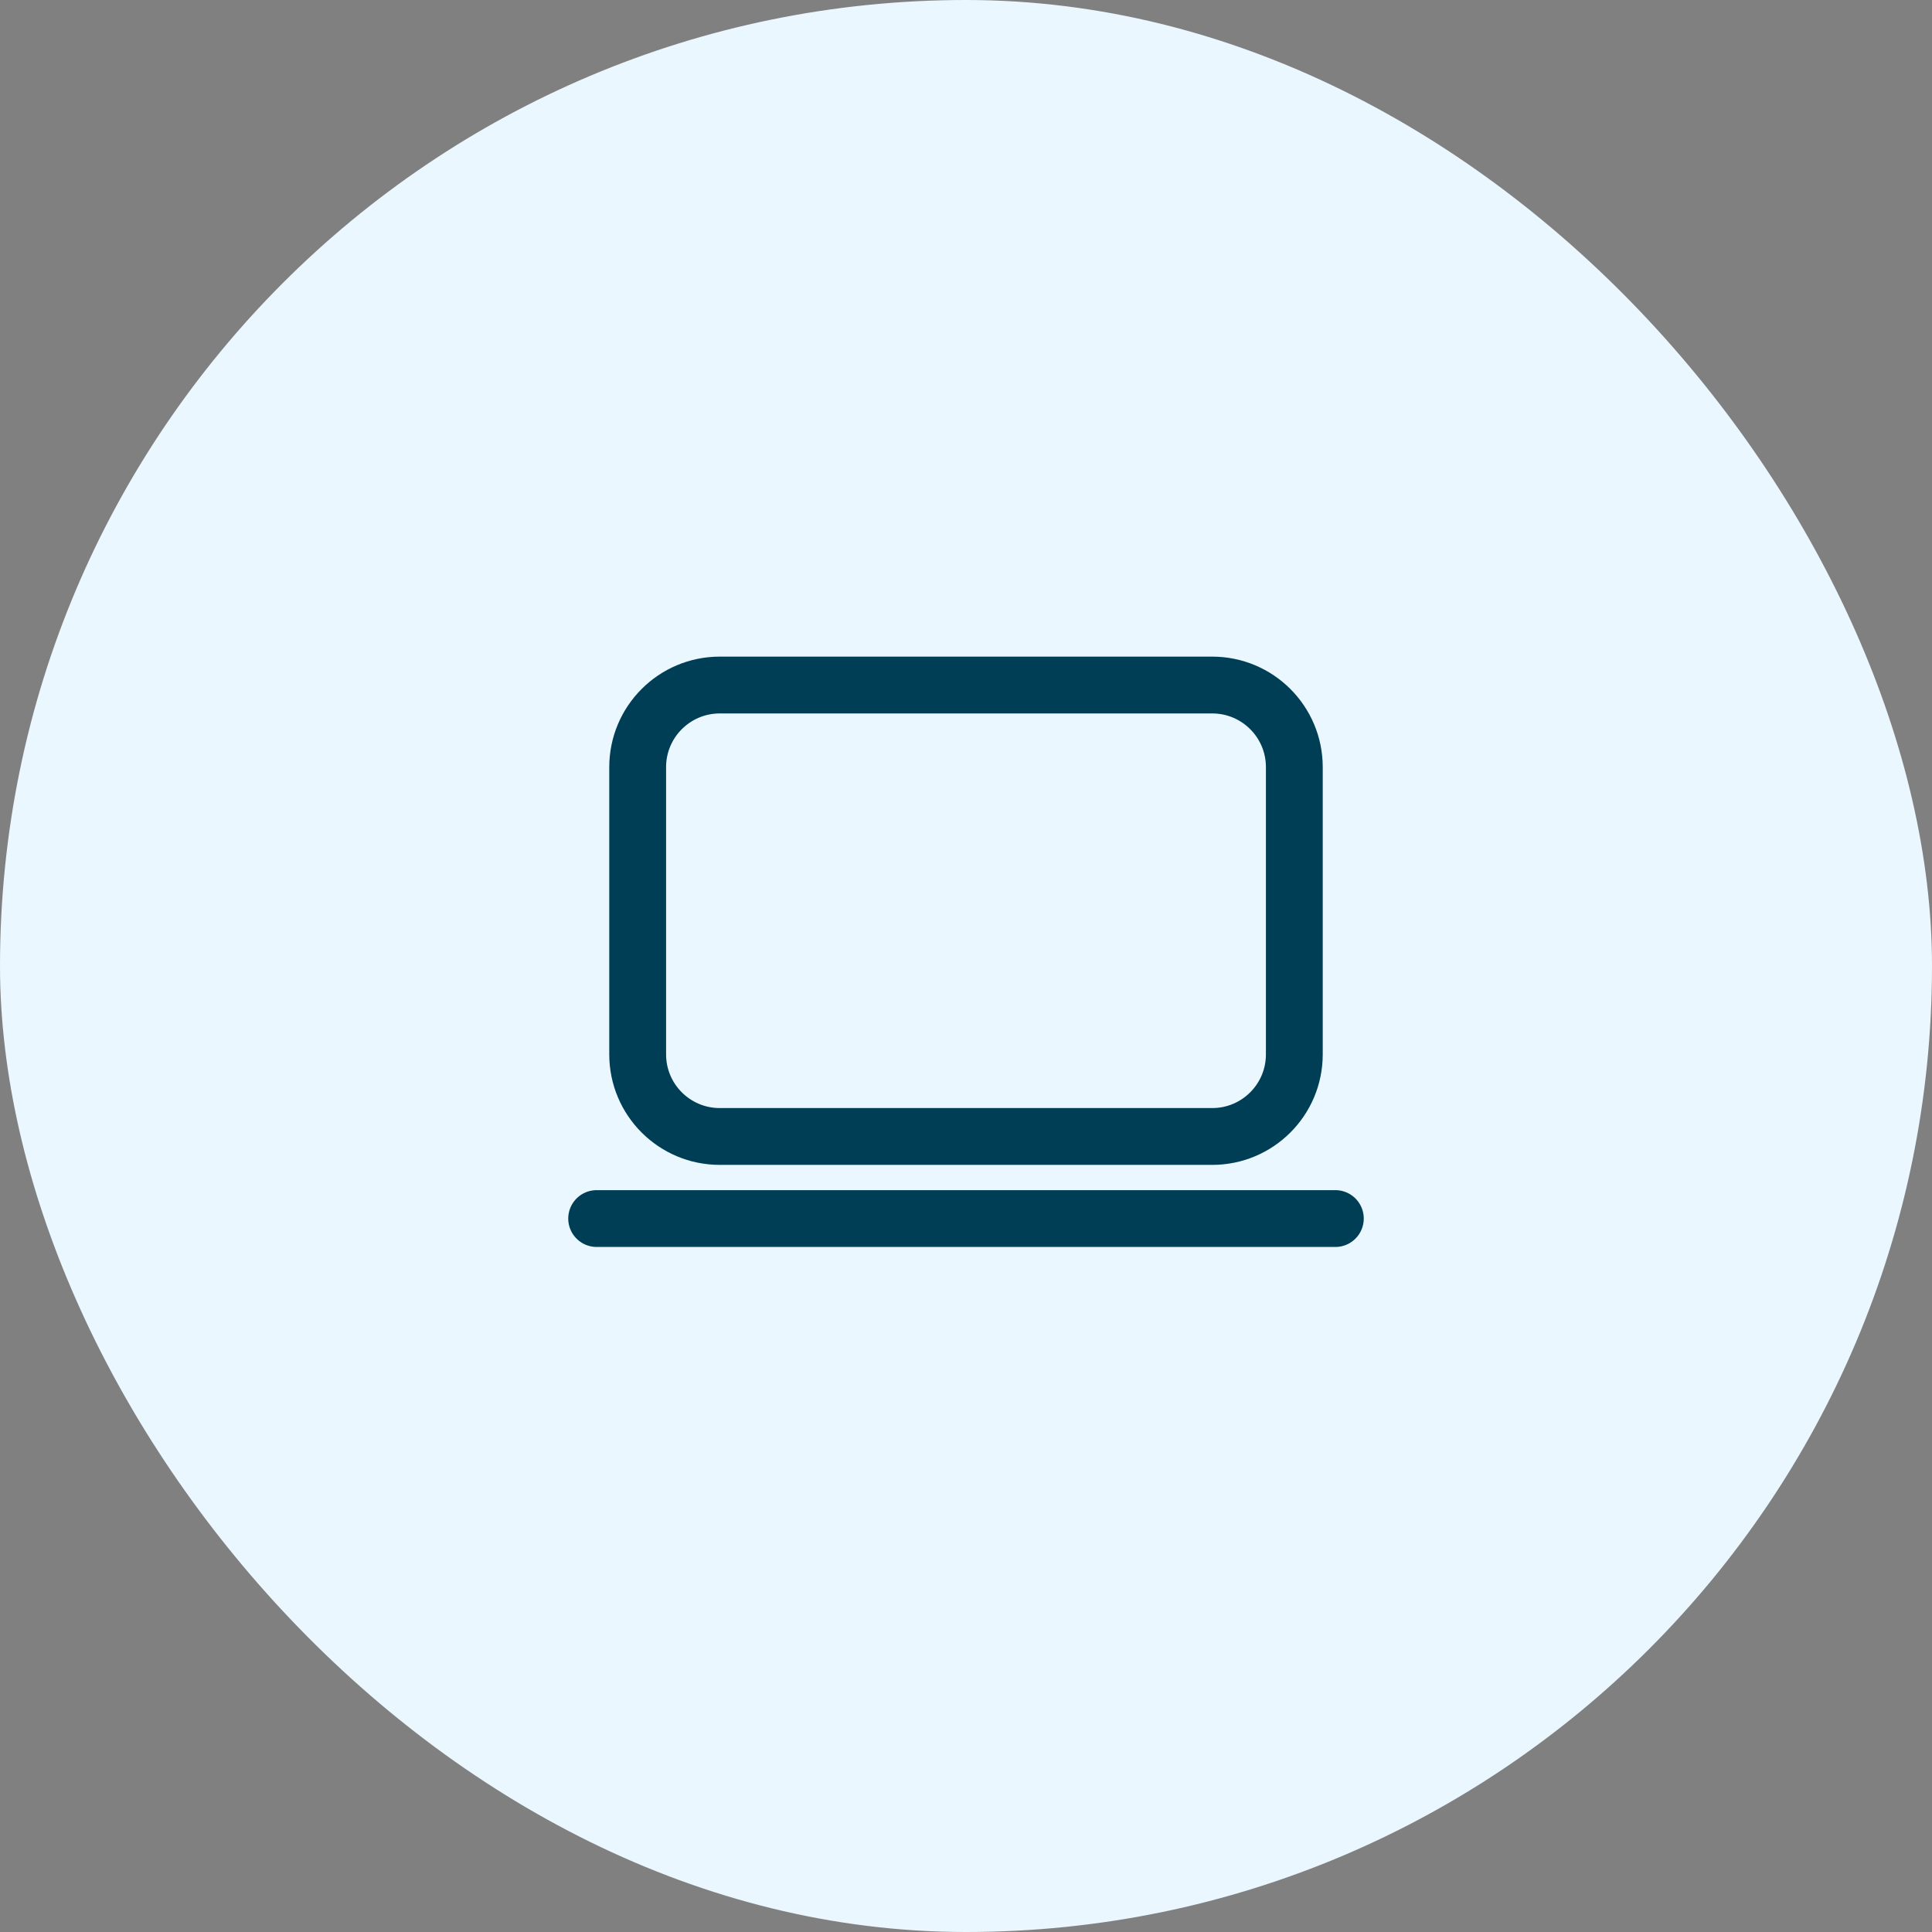 <svg width="68" height="68" viewBox="0 0 68 68" fill="none" xmlns="http://www.w3.org/2000/svg">
<rect x="0" y="0" width="68" height="68" fill="#808080" stroke="none"/>
<rect width="68" height="68" rx="34" fill="#EAF7FF"/>
<path d="M21 42.889H47M25.333 40H42.667C44.262 40 45.556 38.707 45.556 37.111V27C45.556 25.405 44.262 24.111 42.667 24.111H25.333C23.738 24.111 22.444 25.405 22.444 27V37.111C22.444 38.707 23.738 40 25.333 40Z" stroke="#003E56" stroke-width="2" stroke-linecap="round" stroke-linejoin="round"/>
</svg>
